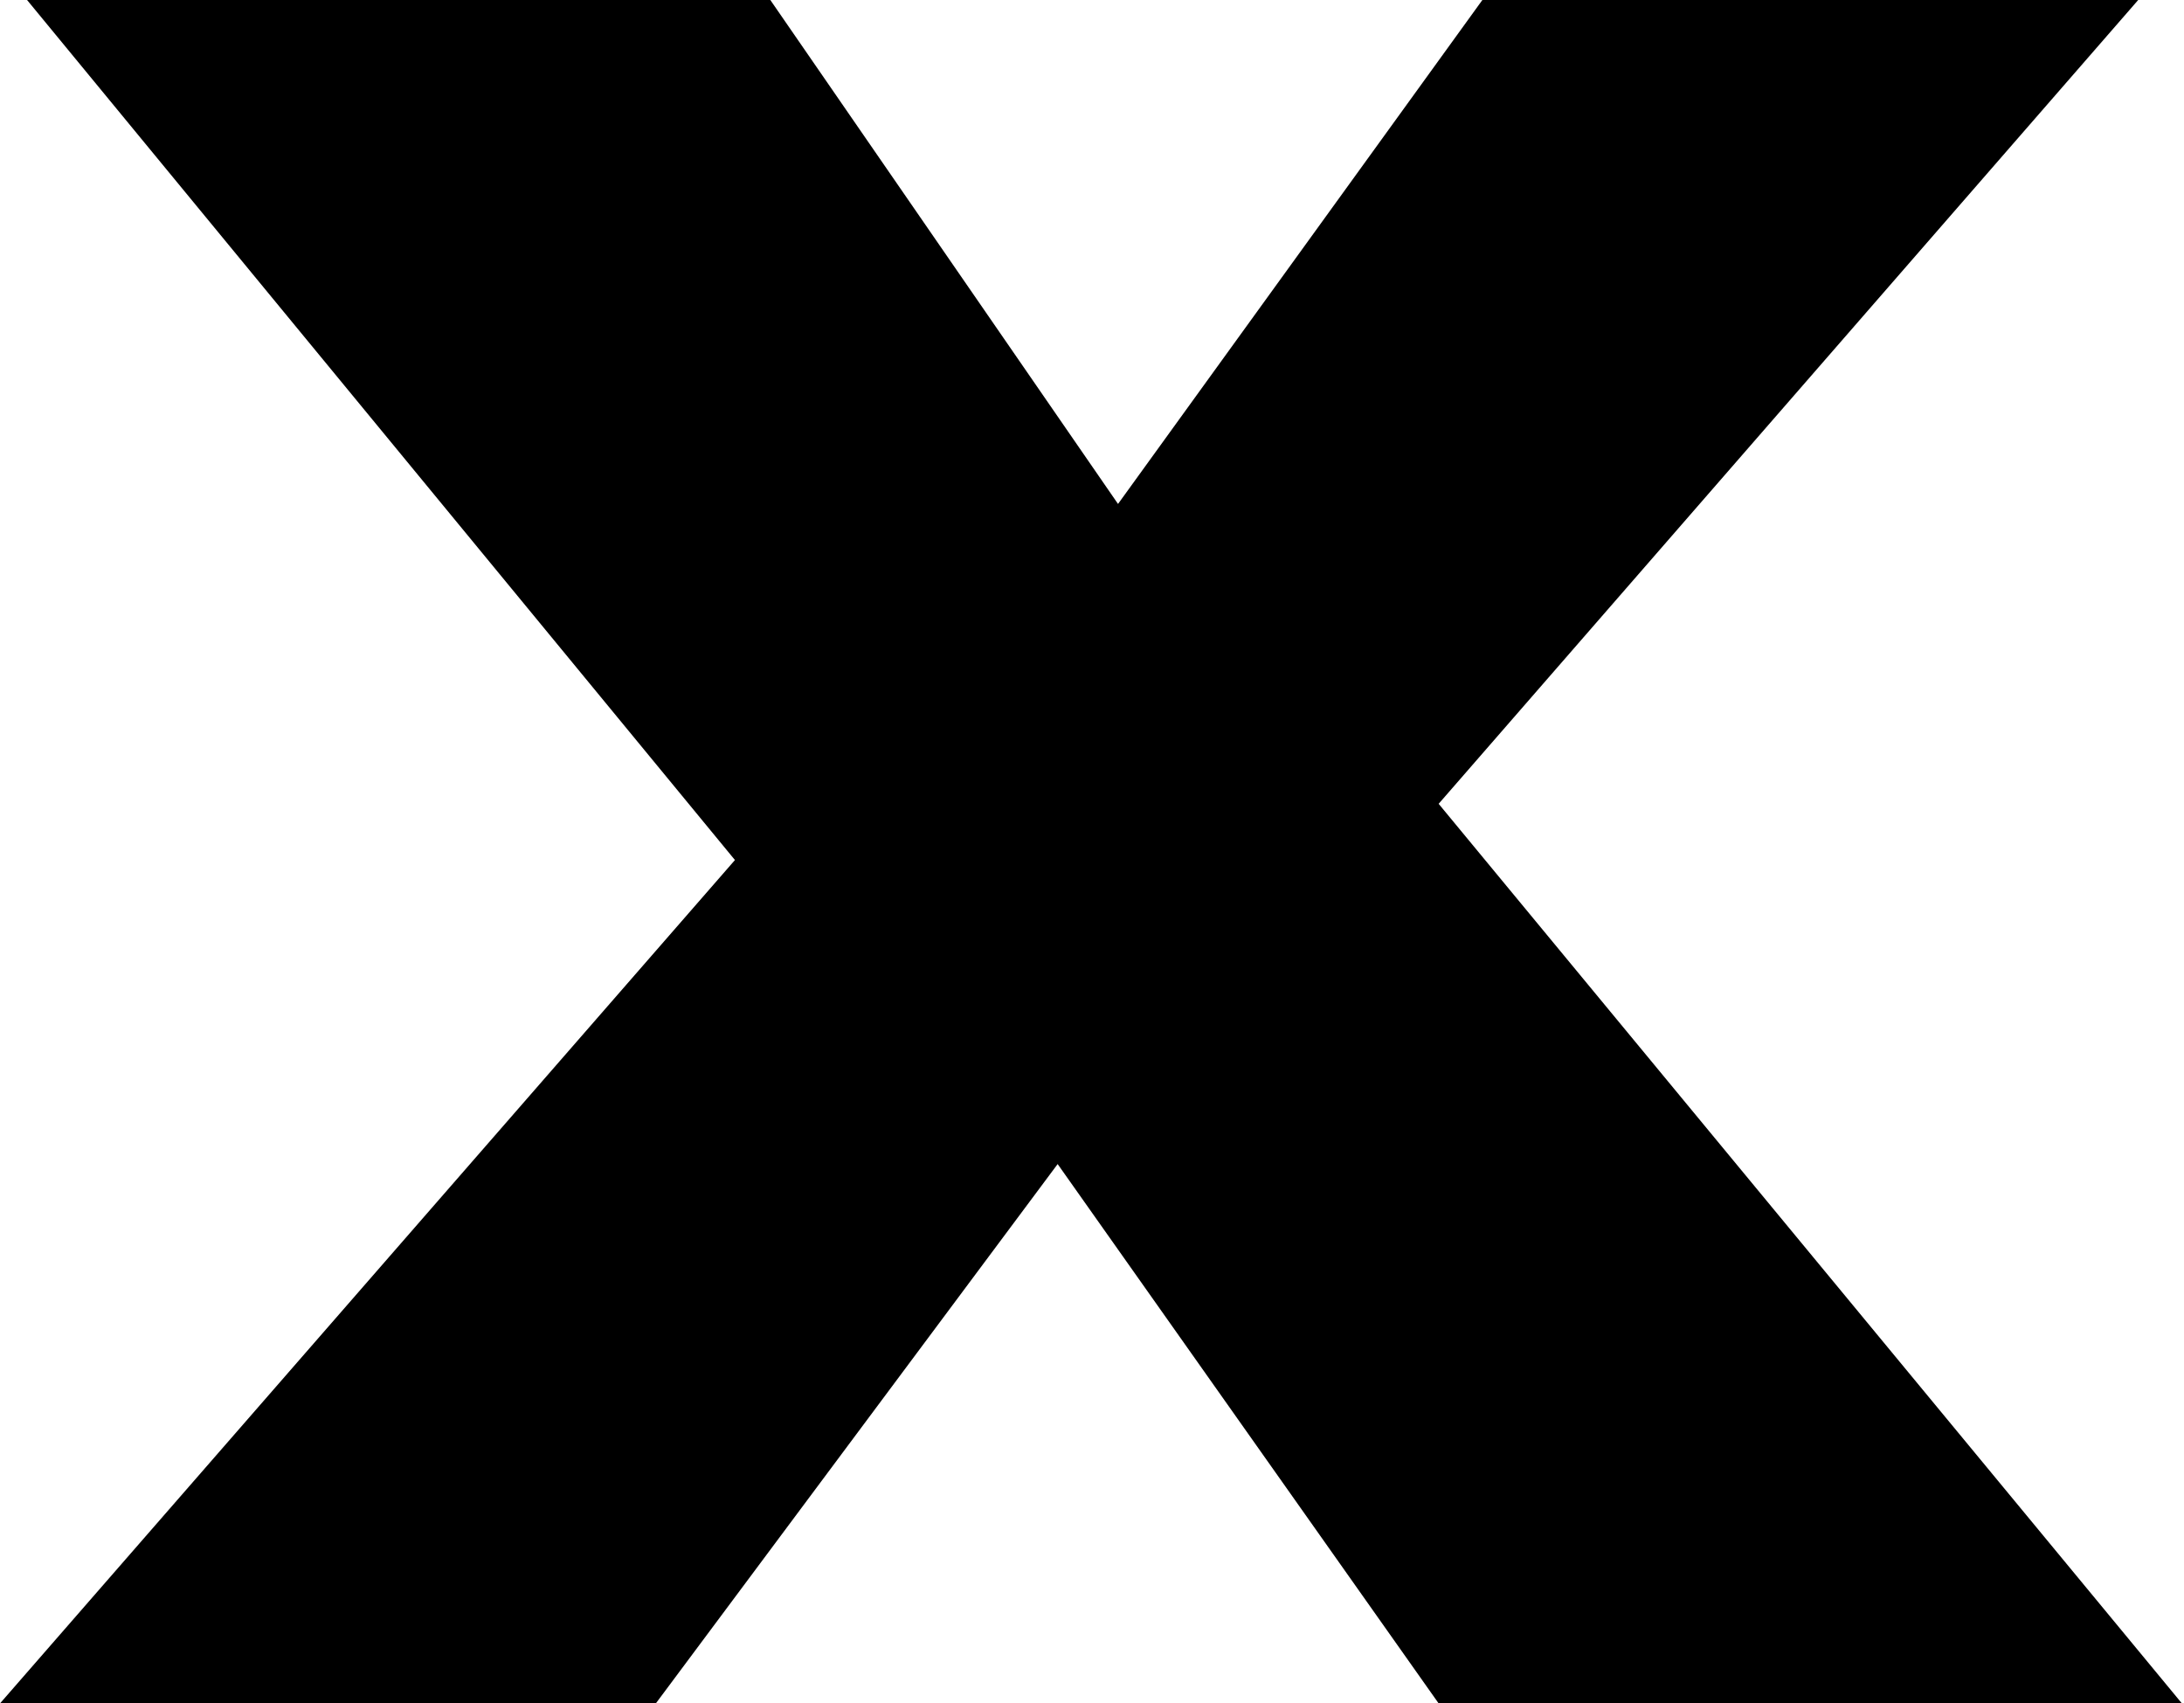 <?xml version="1.0" encoding="UTF-8"?>
<svg id="_レイヤー_2" data-name="レイヤー 2" xmlns="http://www.w3.org/2000/svg" viewBox="0 0 10.49 8.18">
  <g id="_レイヤー_1-2" data-name="レイヤー 1">
    <path d="M3.53,4.13L.13,0h3.57l1.67,2.42,1.75-2.42h3.15l-3.36,3.86,3.57,4.32h-3.57l-1.83-2.59-1.93,2.59H0l3.53-4.05Z"/>
  </g>
</svg>